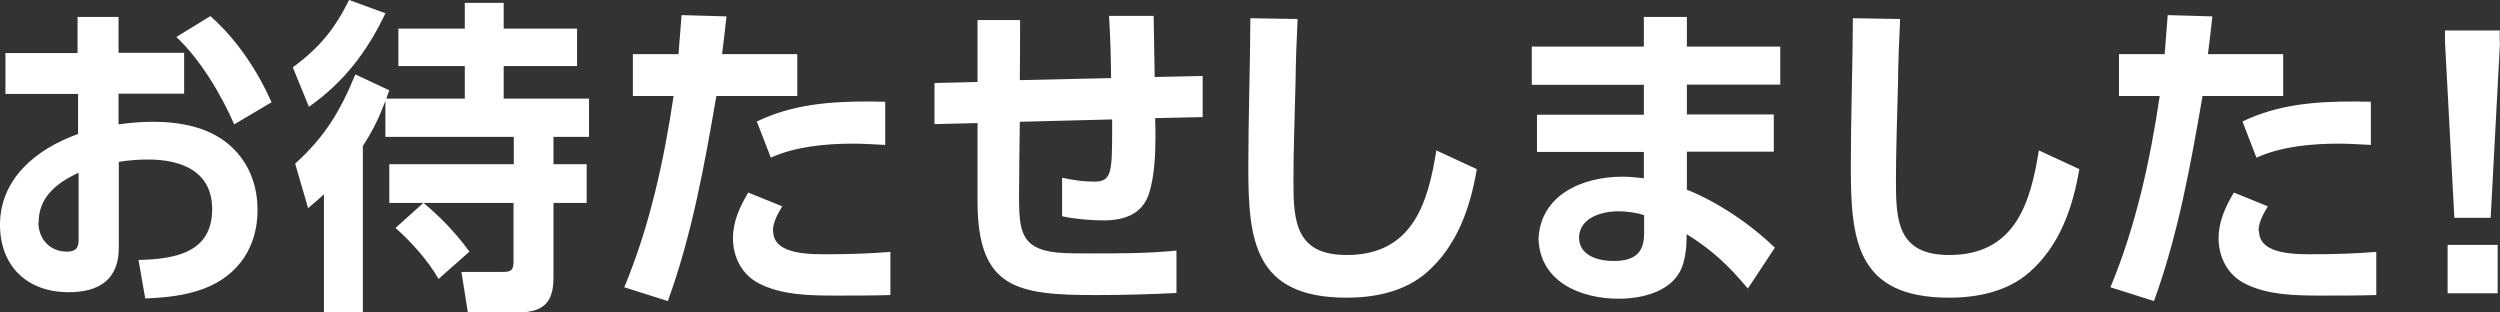 <svg width="128" height="16" viewBox="0 0 128 16" fill="none" xmlns="http://www.w3.org/2000/svg">
<rect x="0" y="0" width="128" height="16" fill="#333333" stroke="none"/>
<g clip-path="url(#clip0_16608_203870)">
<path d="M3.984 0.866H6.069V2.704H9.428V4.796H6.069V6.368C6.666 6.288 7.211 6.235 7.808 6.235C9.189 6.235 10.65 6.488 11.712 7.394C12.735 8.26 13.186 9.472 13.186 10.751C13.186 12.589 12.257 14.082 10.451 14.774C9.508 15.134 8.459 15.241 7.436 15.281L7.091 13.309C8.964 13.269 10.863 12.936 10.863 10.711C10.863 8.806 9.349 8.167 7.583 8.167C7.078 8.167 6.587 8.206 6.082 8.286V12.683C6.082 14.281 5.113 14.961 3.519 14.961C1.341 14.961 0 13.575 0 11.51C0 9.152 1.859 7.62 3.997 6.861V4.809H0.279V2.718H3.971V0.866H3.984ZM1.965 11.377C1.965 12.203 2.523 12.883 3.426 12.883C3.984 12.883 4.024 12.563 4.024 12.27V8.846C2.908 9.352 1.979 10.098 1.979 11.377H1.965ZM13.903 5.236L11.991 6.368C11.341 4.863 10.252 3.037 9.03 1.892L10.77 0.826C12.124 2.012 13.186 3.624 13.903 5.236ZM15.816 5.462L14.992 3.45C16.36 2.438 17.13 1.492 17.874 0L19.733 0.679C18.817 2.611 17.635 4.183 15.829 5.462H15.816ZM21.685 10.391C22.455 11.031 23.279 11.844 24.036 12.883L22.455 14.281C21.898 13.322 21.088 12.416 20.251 11.67L21.672 10.391H19.932V8.406H26.306V7.007H19.733V5.169C19.388 6.075 19.109 6.648 18.578 7.474V16H16.586V9.952C16.32 10.191 16.055 10.418 15.776 10.658L15.112 8.38C16.639 6.994 17.423 5.689 18.193 3.81L19.932 4.623C19.879 4.756 19.826 4.889 19.786 5.049H23.797V3.384H20.397V1.465H23.797V0.147H25.789V1.465H29.547V3.384H25.789V5.049H30.157V7.007H28.338V8.406H30.038V10.391H28.338V14.215C28.338 15.507 27.807 16 26.479 16H23.956L23.624 13.922H25.669C26.094 13.922 26.293 13.908 26.293 13.389V10.391H21.672H21.685ZM34.898 0.773L37.196 0.839C37.129 1.492 37.05 2.132 36.97 2.771H40.821V4.916H36.678C36.067 8.46 35.429 12.017 34.194 15.414L31.963 14.708C33.265 11.577 33.995 8.233 34.487 4.916H32.402V2.771H34.739C34.792 2.092 34.845 1.439 34.898 0.759V0.773ZM39.586 11.83C39.586 13.109 41.657 13.016 42.56 13.016C43.463 13.016 44.659 12.976 45.588 12.896V15.107C44.672 15.134 43.742 15.134 42.826 15.134C41.511 15.134 40.011 15.121 38.829 14.495C37.966 14.042 37.528 13.136 37.528 12.203C37.528 11.337 37.873 10.591 38.311 9.858L40.051 10.565C39.825 10.938 39.573 11.377 39.573 11.83H39.586ZM44.459 5.196C44.738 5.196 45.044 5.209 45.322 5.209V7.42C44.778 7.394 44.234 7.354 43.689 7.354C42.282 7.354 40.728 7.5 39.466 8.073L38.749 6.221C40.569 5.342 42.468 5.196 44.459 5.196ZM56.889 4.01C56.876 2.944 56.849 1.865 56.783 0.813H59.067C59.08 1.838 59.106 2.904 59.12 3.943L61.577 3.89V5.995L59.146 6.048C59.146 6.328 59.16 6.621 59.16 6.888C59.16 7.82 59.12 8.979 58.841 9.872C58.509 10.951 57.593 11.284 56.517 11.284C55.853 11.284 55.03 11.217 54.379 11.071V9.099C54.937 9.219 55.441 9.299 56.012 9.299C56.902 9.299 56.942 8.873 56.942 6.674V6.115L52.215 6.235C52.201 7.487 52.175 8.726 52.175 9.965C52.175 11.204 52.188 12.177 52.985 12.616C53.596 12.976 54.512 12.976 55.853 12.976C57.327 12.976 58.775 12.976 60.235 12.829V15.001C58.881 15.067 57.513 15.107 56.145 15.107C52.082 15.107 50.05 14.801 50.05 10.298V6.301L47.846 6.355V4.25L50.05 4.197V1.026H52.228C52.228 2.052 52.228 3.077 52.215 4.103L56.915 3.997L56.889 4.01ZM66.331 4.25C66.291 5.942 66.224 7.62 66.224 9.299C66.224 11.311 66.331 13.056 68.947 13.056C72.346 13.056 73.116 10.365 73.541 7.7L75.613 8.659C75.281 10.618 74.617 12.576 73.05 13.948C71.934 14.921 70.421 15.241 68.947 15.241C64.179 15.241 63.914 12.257 63.914 8.54C63.914 6.008 64.007 3.464 64.02 0.933L66.437 0.973C66.384 2.052 66.344 3.144 66.331 4.236V4.25ZM91.15 2.371V4.33H86.369V5.862H90.818V7.767H86.369V9.712C87.949 10.338 89.676 11.51 90.871 12.683L89.49 14.774C88.52 13.615 87.671 12.803 86.356 11.99C86.356 12.563 86.316 13.136 86.117 13.682C85.639 14.908 84.125 15.294 82.877 15.294C80.885 15.294 78.84 14.401 78.773 12.23C78.866 9.992 81.004 9.046 83.063 9.046C83.434 9.046 83.793 9.086 84.165 9.126V7.78H78.694V5.875H84.165V4.343H78.428V2.385H84.165V0.866H86.369V2.385H91.15V2.371ZM82.598 13.362C83.634 13.362 84.178 13.002 84.178 11.963V11.018C83.78 10.884 83.288 10.818 82.863 10.818C81.987 10.818 80.885 11.151 80.845 12.15C80.845 13.082 81.814 13.362 82.598 13.362ZM97.178 4.25C97.139 5.942 97.072 7.62 97.072 9.299C97.072 11.311 97.178 13.056 99.795 13.056C103.194 13.056 103.964 10.365 104.389 7.7L106.461 8.659C106.129 10.618 105.465 12.576 103.898 13.948C102.782 14.921 101.269 15.241 99.795 15.241C95.027 15.241 94.762 12.257 94.762 8.54C94.762 6.008 94.855 3.464 94.868 0.933L97.285 0.973C97.232 2.052 97.192 3.144 97.178 4.236V4.25ZM110.976 0.773L113.273 0.839C113.207 1.492 113.127 2.132 113.047 2.771H116.898V4.916H112.769C112.158 8.46 111.52 12.017 110.285 15.414L108.054 14.708C109.356 11.577 110.086 8.233 110.577 4.916H108.493V2.771H110.83C110.883 2.092 110.936 1.439 110.989 0.759L110.976 0.773ZM115.663 11.83C115.663 13.109 117.735 13.016 118.638 13.016C119.541 13.016 120.736 12.976 121.666 12.896V15.107C120.749 15.134 119.82 15.134 118.89 15.134C117.576 15.134 116.075 15.121 114.893 14.495C114.03 14.042 113.592 13.136 113.592 12.203C113.592 11.337 113.937 10.591 114.375 9.858L116.115 10.565C115.889 10.938 115.637 11.377 115.637 11.83H115.663ZM120.524 5.196C120.803 5.196 121.108 5.209 121.387 5.209V7.42C120.842 7.394 120.298 7.354 119.754 7.354C118.346 7.354 116.792 7.5 115.531 8.073L114.814 6.221C116.633 5.342 118.532 5.196 120.524 5.196ZM128 2.172L127.522 11.151H125.663L125.185 2.172V1.559H127.987V2.172H128ZM127.88 12.536V15.014H125.318V12.536H127.88Z" fill="white"/>
</g>
<defs>
<clipPath id="clip0_16608_203870">
<rect width="128" height="16" fill="white"/>
</clipPath>
</defs>
</svg>
